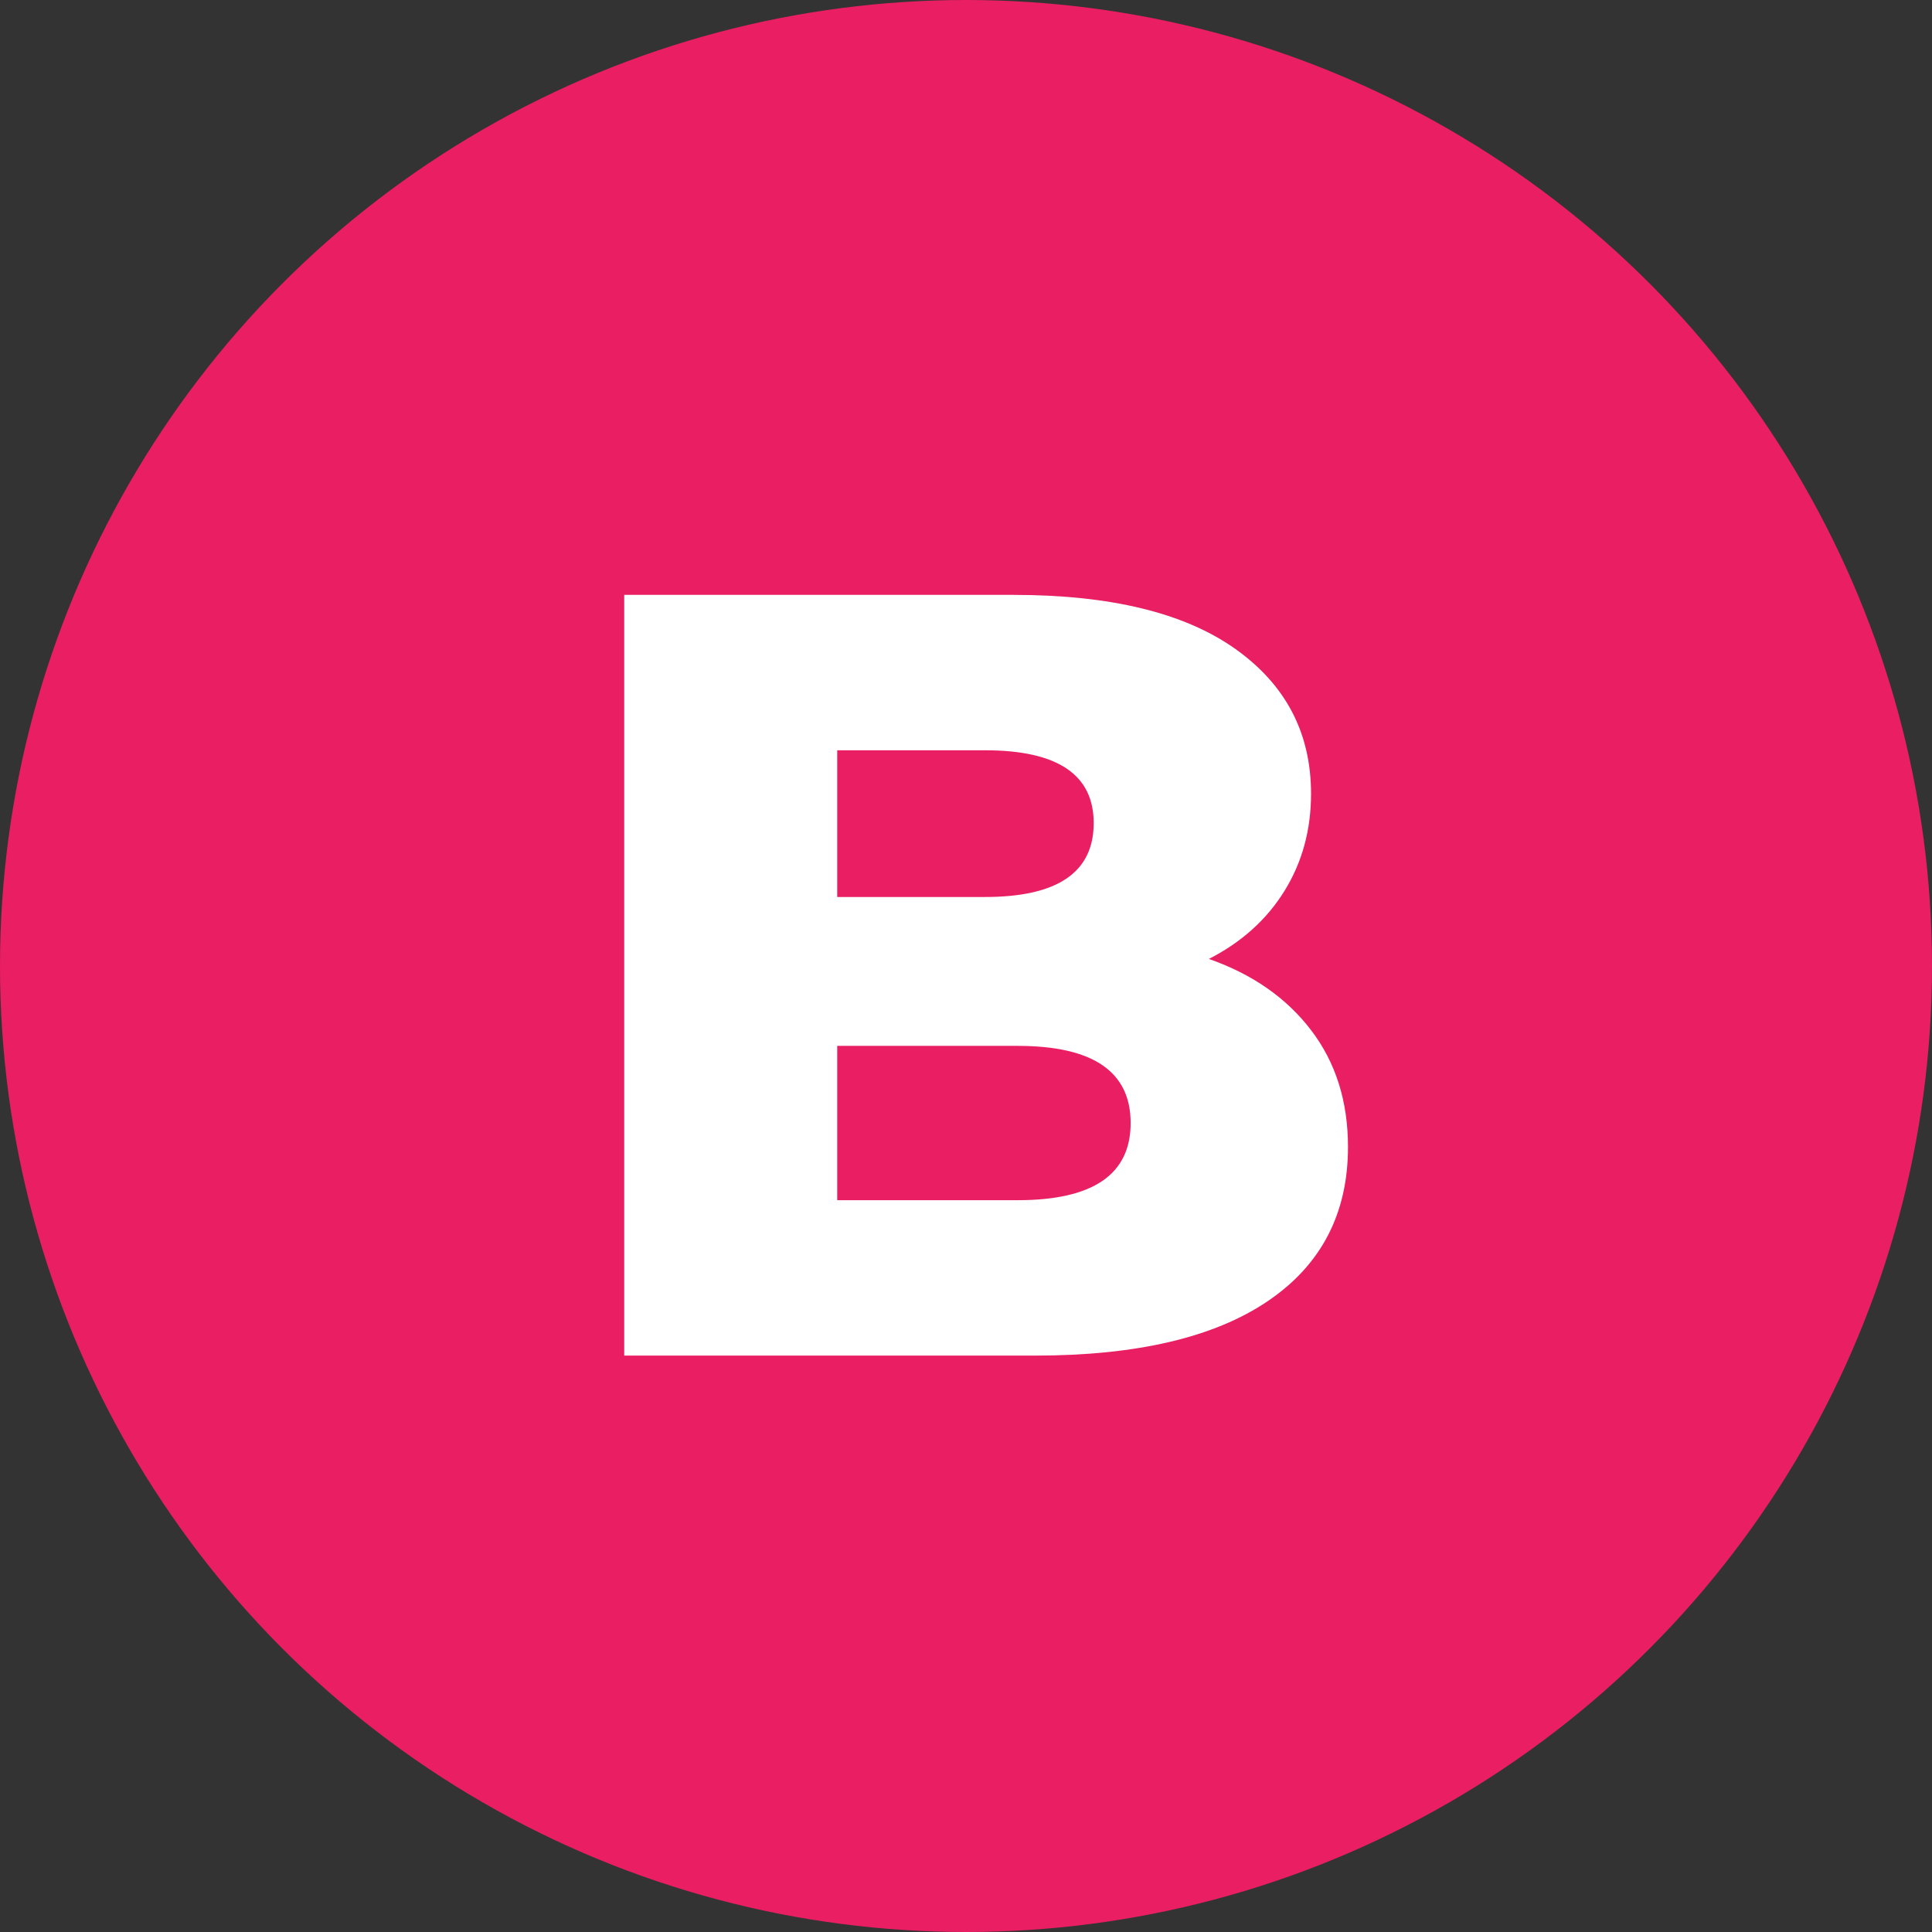 <svg viewBox="0 0 320 320" xmlns="http://www.w3.org/2000/svg"><rect x="0" y="0" width="320" height="320" fill="#333333" stroke="none"/><circle fill="#e91e63" cx="160" cy="160" r="160"/><path fill="white" d="M200.23 158.83Q211.03 162.61 217.15 170.62Q223.27 178.63 223.27 189.97L223.27 189.97Q223.27 206.53 209.95 215.53Q196.63 224.53 171.43 224.53L171.43 224.53L103.39 224.53L103.39 98.53L167.83 98.53Q191.95 98.53 204.55 107.44Q217.15 116.35 217.15 131.47L217.15 131.47Q217.15 140.47 212.74 147.58Q208.33 154.69 200.23 158.83L200.23 158.83ZM163.15 124.27L138.67 124.27L138.67 148.57L163.15 148.57Q181.15 148.57 181.15 136.33L181.15 136.33Q181.15 124.27 163.15 124.27L163.15 124.27ZM168.55 198.79Q187.27 198.79 187.27 186.01L187.27 186.01Q187.27 173.23 168.55 173.23L168.55 173.23L138.67 173.23L138.67 198.79L168.55 198.79Z"/></svg>